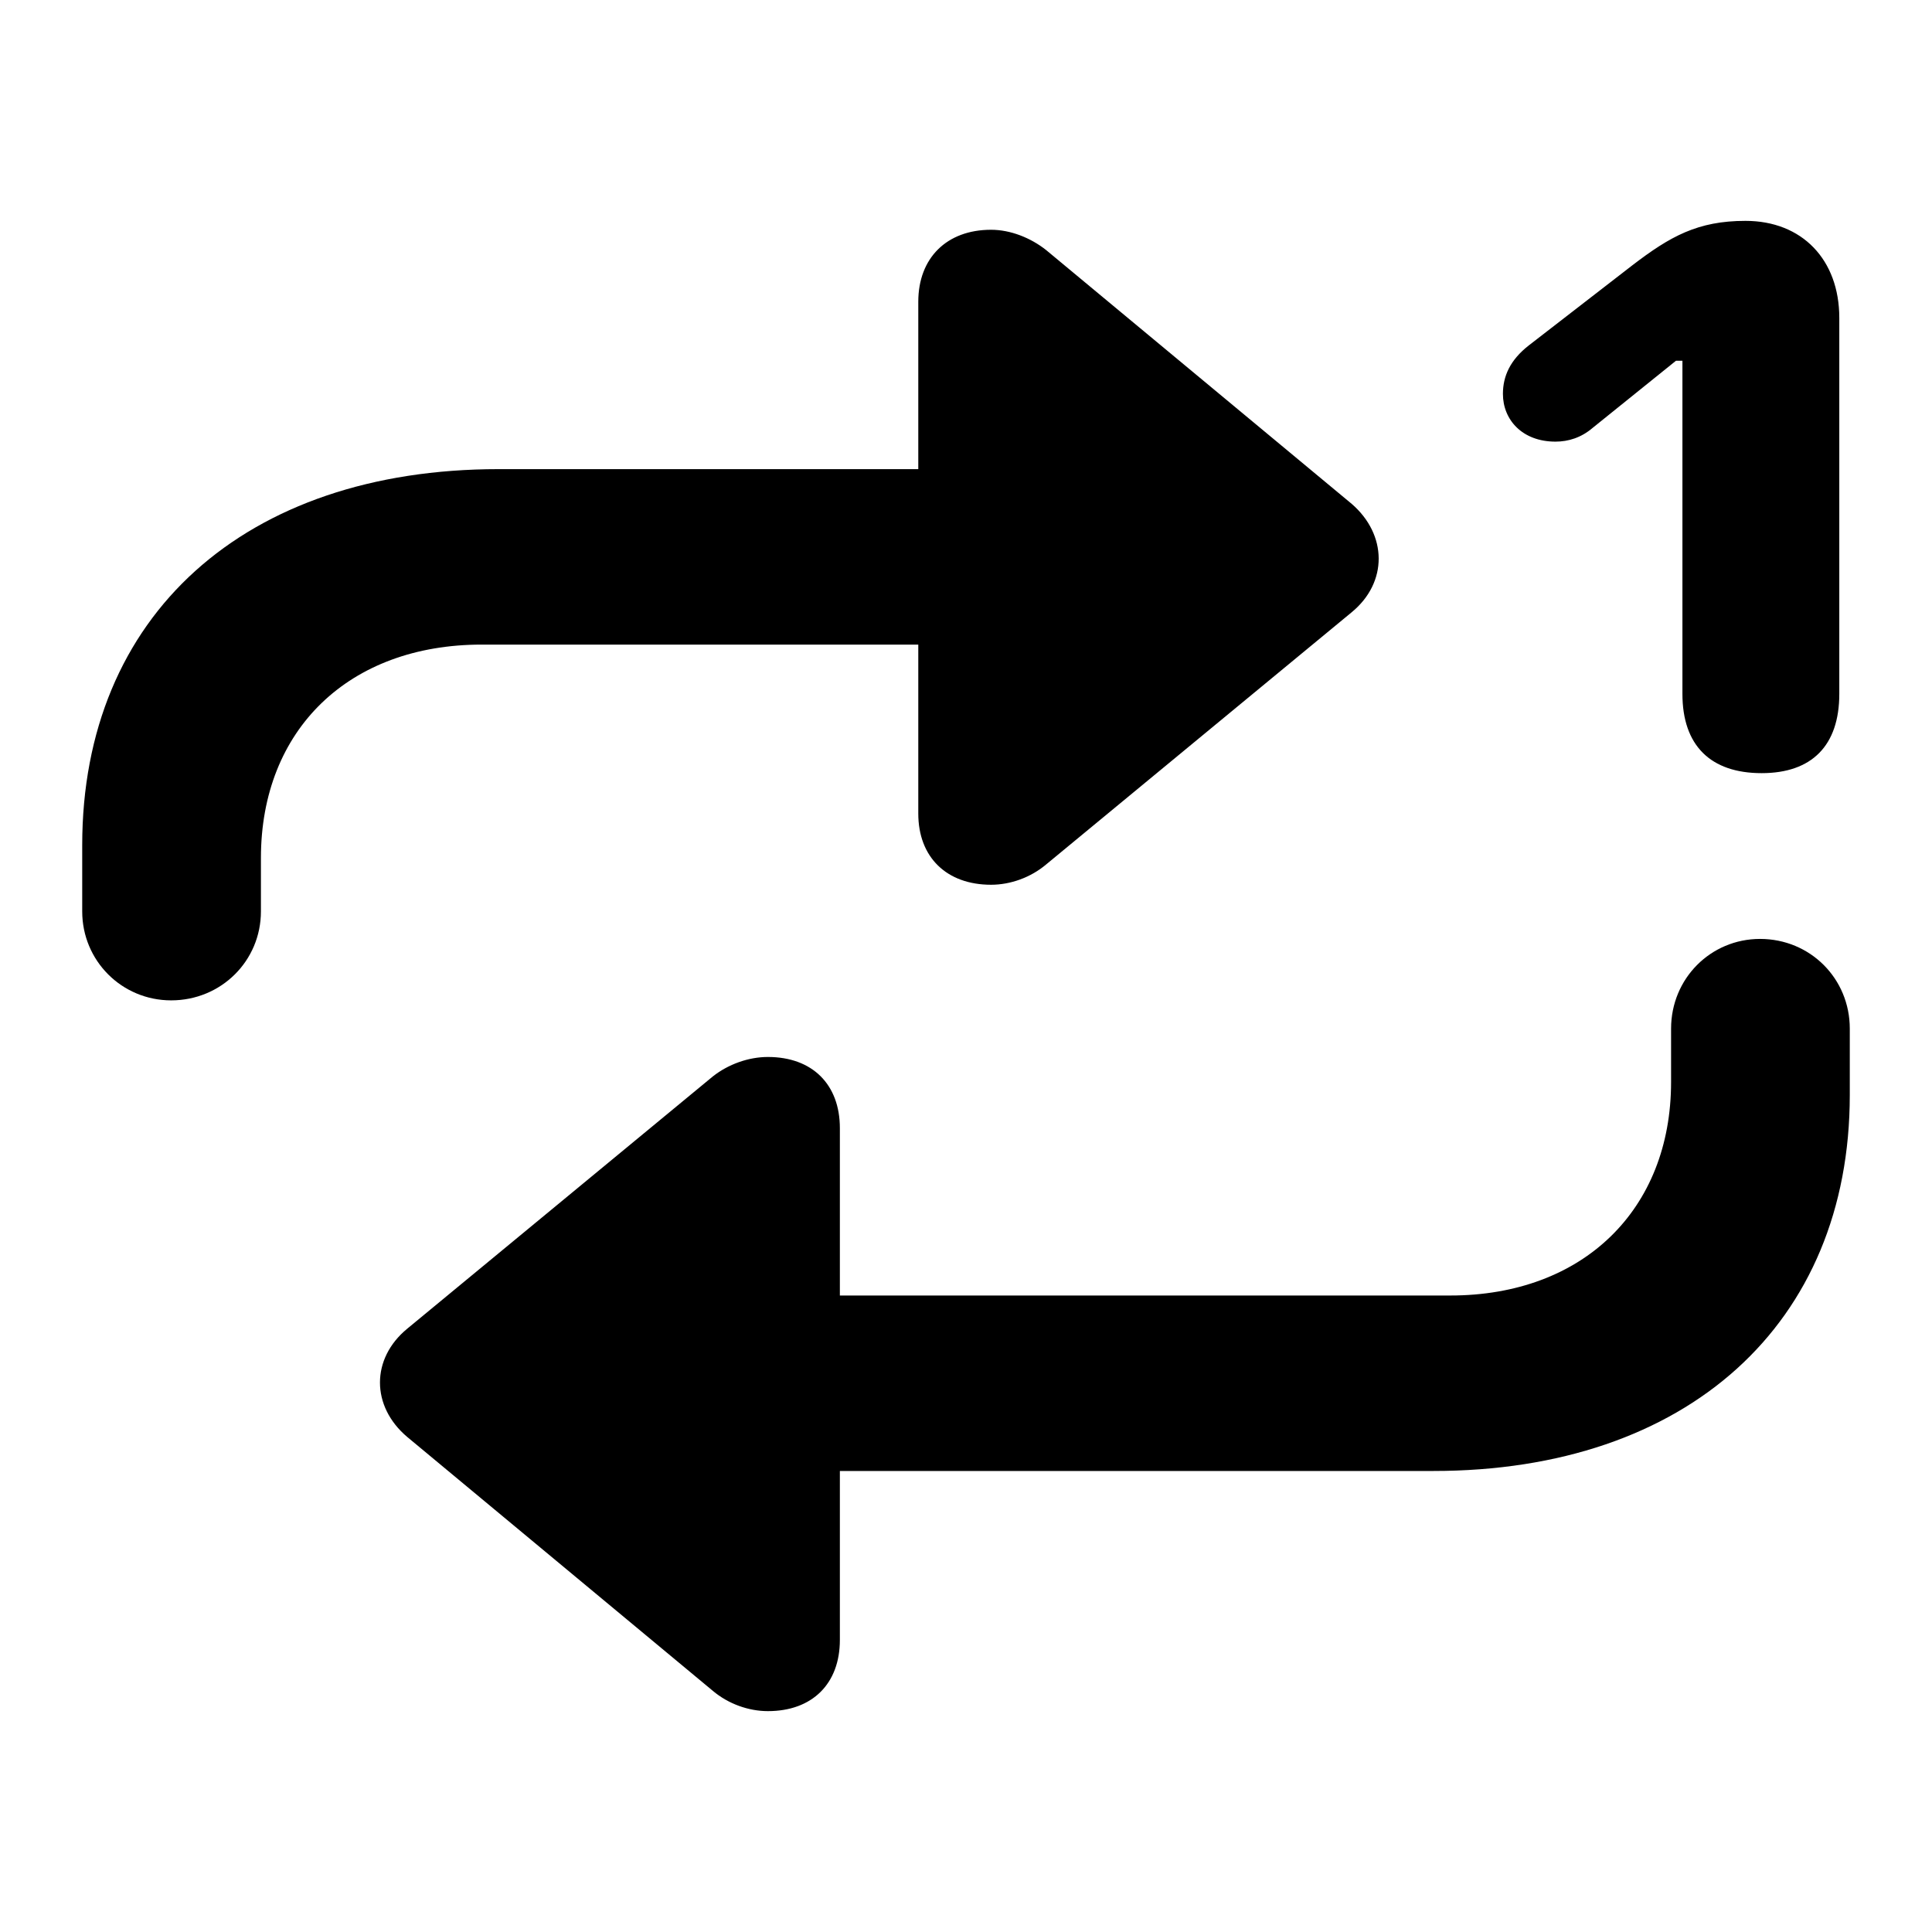 <?xml version="1.0" encoding="utf-8"?>
<svg fill="#000000" width="800px" height="800px" viewBox="0 0 56 56" xmlns="http://www.w3.org/2000/svg"><path d="M 51.062 22.41 C 52.516 22.41 53.313 21.613 53.313 20.113 L 53.313 9.215 C 53.313 7.527 52.235 6.402 50.594 6.402 C 49.211 6.402 48.414 6.848 47.313 7.691 L 44.313 10.012 C 43.773 10.434 43.563 10.902 43.563 11.418 C 43.563 12.168 44.125 12.801 45.086 12.801 C 45.461 12.801 45.836 12.684 46.164 12.402 L 48.578 10.457 L 48.766 10.457 L 48.766 20.113 C 48.766 21.613 49.586 22.41 51.062 22.41 Z M 2.383 26.418 C 2.383 27.848 3.531 28.996 4.961 28.996 C 6.414 28.996 7.563 27.848 7.563 26.418 L 7.563 24.871 C 7.563 21.145 10.117 18.684 13.961 18.684 L 26.617 18.684 L 26.617 23.582 C 26.617 24.848 27.438 25.645 28.727 25.645 C 29.289 25.645 29.875 25.434 30.32 25.059 L 39.18 17.746 C 40.234 16.879 40.211 15.496 39.18 14.605 L 30.32 7.246 C 29.875 6.894 29.289 6.66 28.727 6.66 C 27.438 6.66 26.617 7.481 26.617 8.746 L 26.617 13.598 L 14.453 13.598 C 7.094 13.598 2.383 17.84 2.383 24.496 Z M 24.344 32.699 C 24.344 31.434 23.547 30.637 22.258 30.637 C 21.695 30.637 21.11 30.848 20.664 31.199 L 11.805 38.512 C 10.75 39.379 10.75 40.762 11.805 41.652 L 20.664 49.012 C 21.11 49.387 21.695 49.598 22.258 49.598 C 23.547 49.598 24.344 48.801 24.344 47.535 L 24.344 42.637 L 41.547 42.637 C 48.906 42.637 53.617 38.371 53.617 31.738 L 53.617 29.816 C 53.617 28.363 52.469 27.215 51.016 27.215 C 49.586 27.215 48.437 28.363 48.437 29.816 L 48.437 31.363 C 48.437 35.066 45.883 37.551 42.039 37.551 L 24.344 37.551 Z"/></svg>